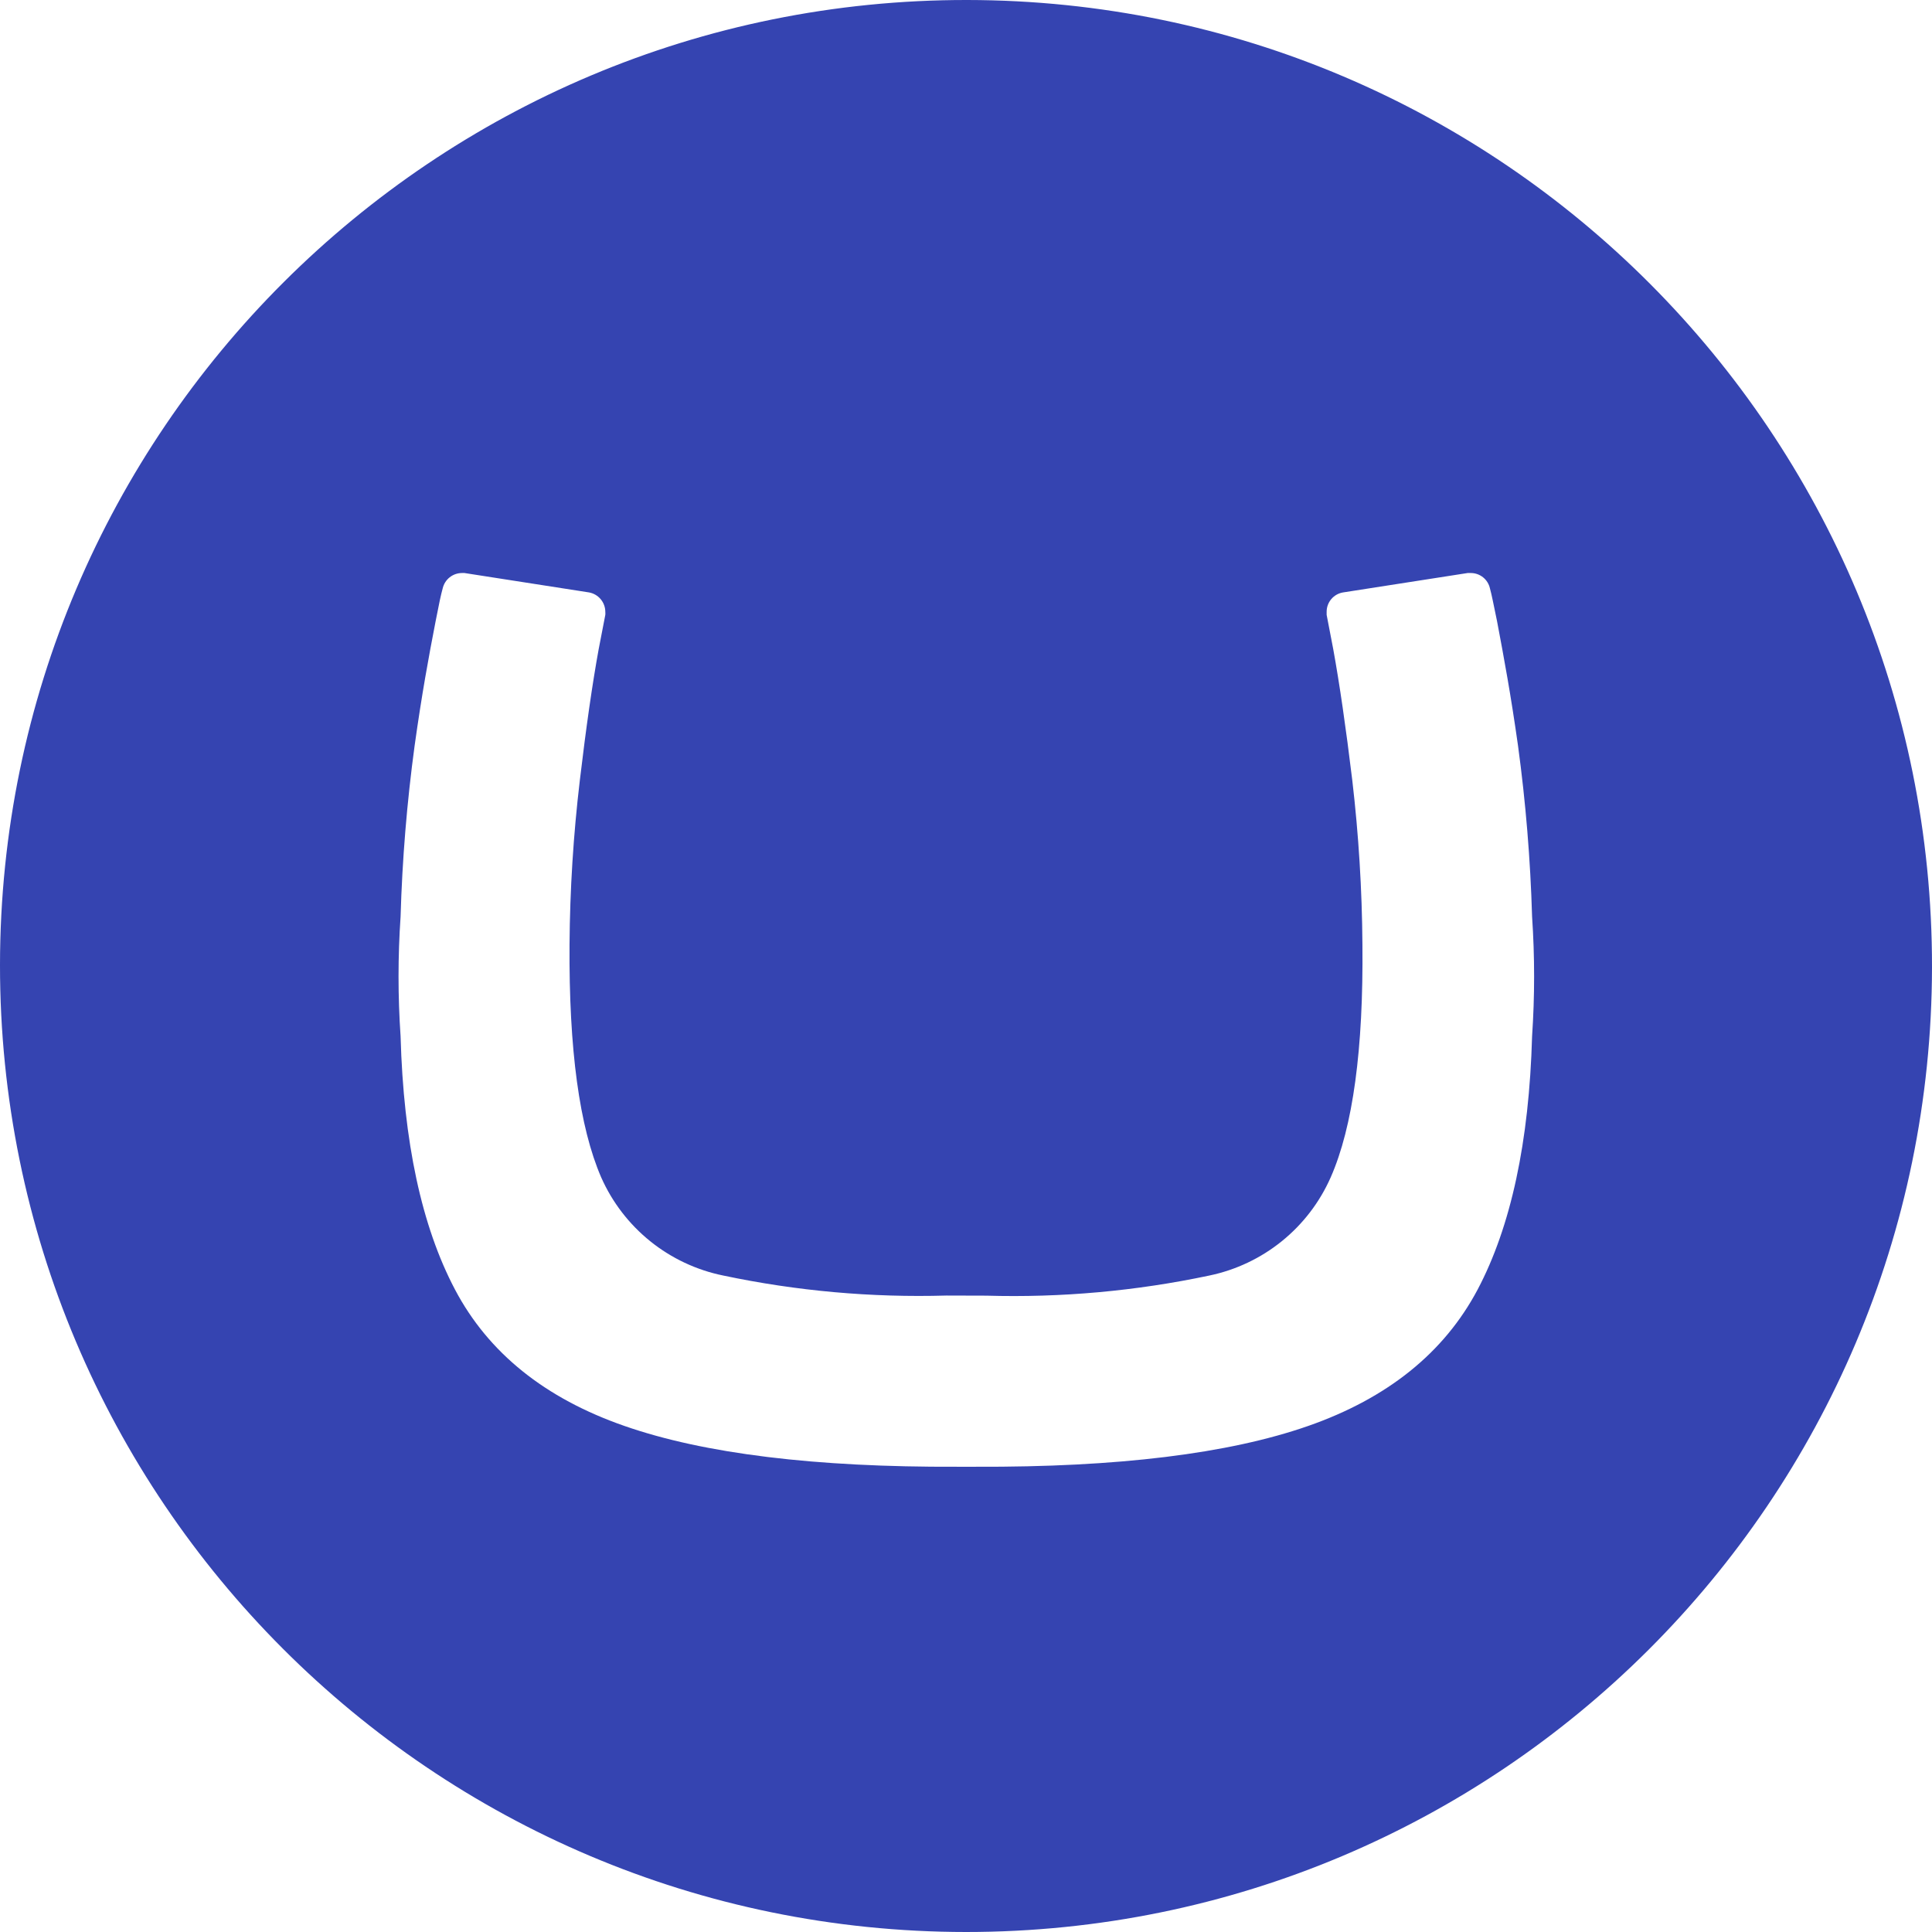 <svg width="208" height="208" viewBox="0 0 208 208" fill="none" xmlns="http://www.w3.org/2000/svg">
<path d="M1.43546e-05 103.868C0.06 46.429 46.698 -0.072 104.145 8.47036e-05C161.592 0.073 208.077 46.698 208 104.137C207.923 161.575 161.388 208 104 208C46.531 207.97 -0.03 161.354 1.43546e-05 103.885V103.868ZM101.893 139.479C93.825 139.714 85.757 138.991 77.859 137.324C74.987 136.739 72.297 135.475 70.013 133.639C67.729 131.802 65.917 129.446 64.729 126.767C62.377 121.343 61.24 112.98 61.316 101.675C61.359 95.768 61.73 89.868 62.426 84.002C63.102 78.289 63.779 73.581 64.456 69.878L65.168 66.197C65.177 66.089 65.177 65.98 65.168 65.872C65.167 65.375 64.992 64.894 64.673 64.513C64.355 64.131 63.913 63.873 63.424 63.782L50.008 61.692H49.718C49.243 61.697 48.784 61.859 48.412 62.154C48.041 62.45 47.778 62.86 47.666 63.322C47.436 64.175 47.303 64.819 46.902 66.866C46.135 70.817 45.426 74.668 44.637 80.287C43.81 86.388 43.306 92.53 43.127 98.685C42.833 102.973 42.833 107.276 43.127 111.563C43.443 122.939 45.397 132.031 48.988 138.839C52.58 145.647 58.663 150.541 67.237 153.522C75.812 156.51 87.756 157.974 103.07 157.911H104.998C120.329 157.974 132.274 156.51 140.831 153.522C149.388 150.533 155.471 145.638 159.08 138.839C162.672 132.031 164.627 122.939 164.945 111.563C165.235 107.275 165.235 102.973 164.945 98.685C164.765 92.53 164.26 86.388 163.431 80.287C162.646 74.741 161.934 70.902 161.17 66.866C160.743 64.819 160.633 64.183 160.402 63.322C160.294 62.858 160.033 62.445 159.66 62.149C159.288 61.853 158.826 61.692 158.35 61.692H158.005L144.589 63.782C144.095 63.864 143.646 64.12 143.323 64.503C143 64.886 142.824 65.371 142.827 65.872C142.819 65.98 142.819 66.089 142.827 66.197L143.535 69.878C144.212 73.592 144.896 78.3 145.587 84.002C146.273 89.869 146.638 95.769 146.679 101.675C146.793 112.96 145.655 121.316 143.267 126.745C142.088 129.421 140.288 131.776 138.016 133.616C135.745 135.456 133.067 136.727 130.205 137.324C122.313 138.995 114.251 139.723 106.188 139.491L101.893 139.479Z" fill="#3544B1"/>
</svg>
